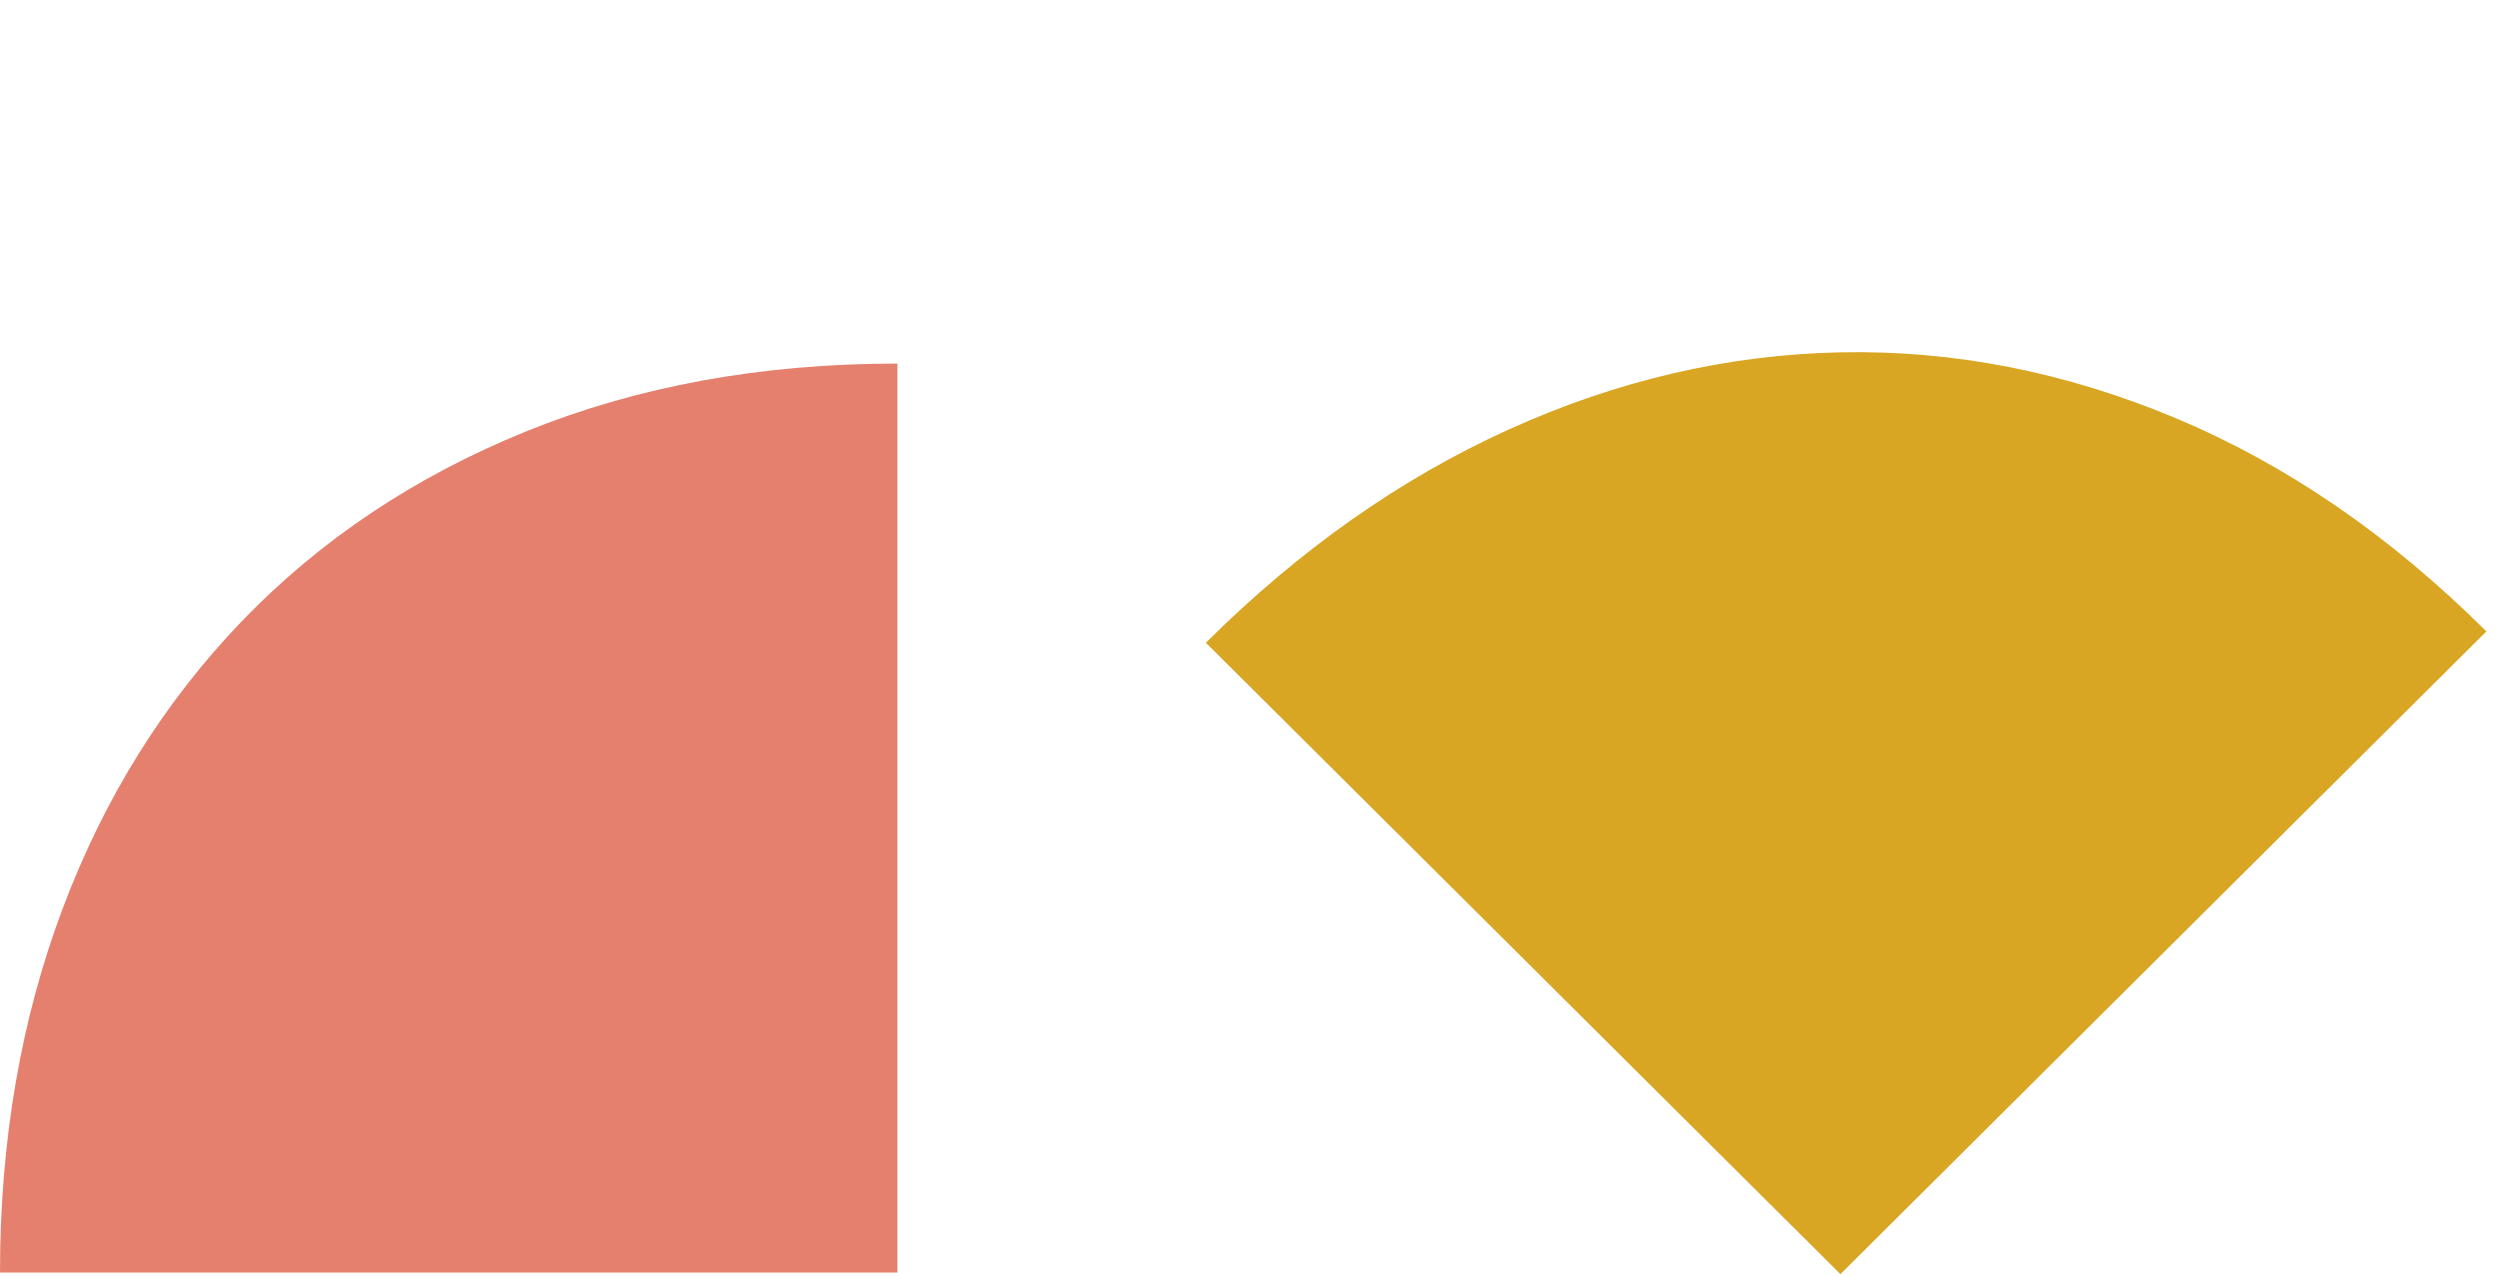 <?xml version="1.0" encoding="UTF-8"?> <svg xmlns="http://www.w3.org/2000/svg" width="96" height="49" viewBox="0 0 96 49" fill="none"> <path fill-rule="evenodd" clip-rule="evenodd" d="M34.461 48.865L34.461 13.961C29.213 13.961 24.461 14.837 20.195 16.569C15.929 18.301 12.303 20.726 9.307 23.833C6.312 26.941 4.008 30.629 2.407 34.887C0.806 39.146 -2.21331e-07 43.802 0 48.865L34.461 48.865Z" fill="#E6806E"></path> <path fill-rule="evenodd" clip-rule="evenodd" d="M70.672 48.927L95.477 24.246C91.766 20.554 87.784 17.83 83.536 16.053C79.289 14.277 75.002 13.44 70.675 13.53C66.349 13.619 62.099 14.606 57.94 16.491C53.782 18.376 49.903 21.101 46.305 24.682L46.305 24.682L70.672 48.927Z" fill="#D8A623"></path> </svg> 